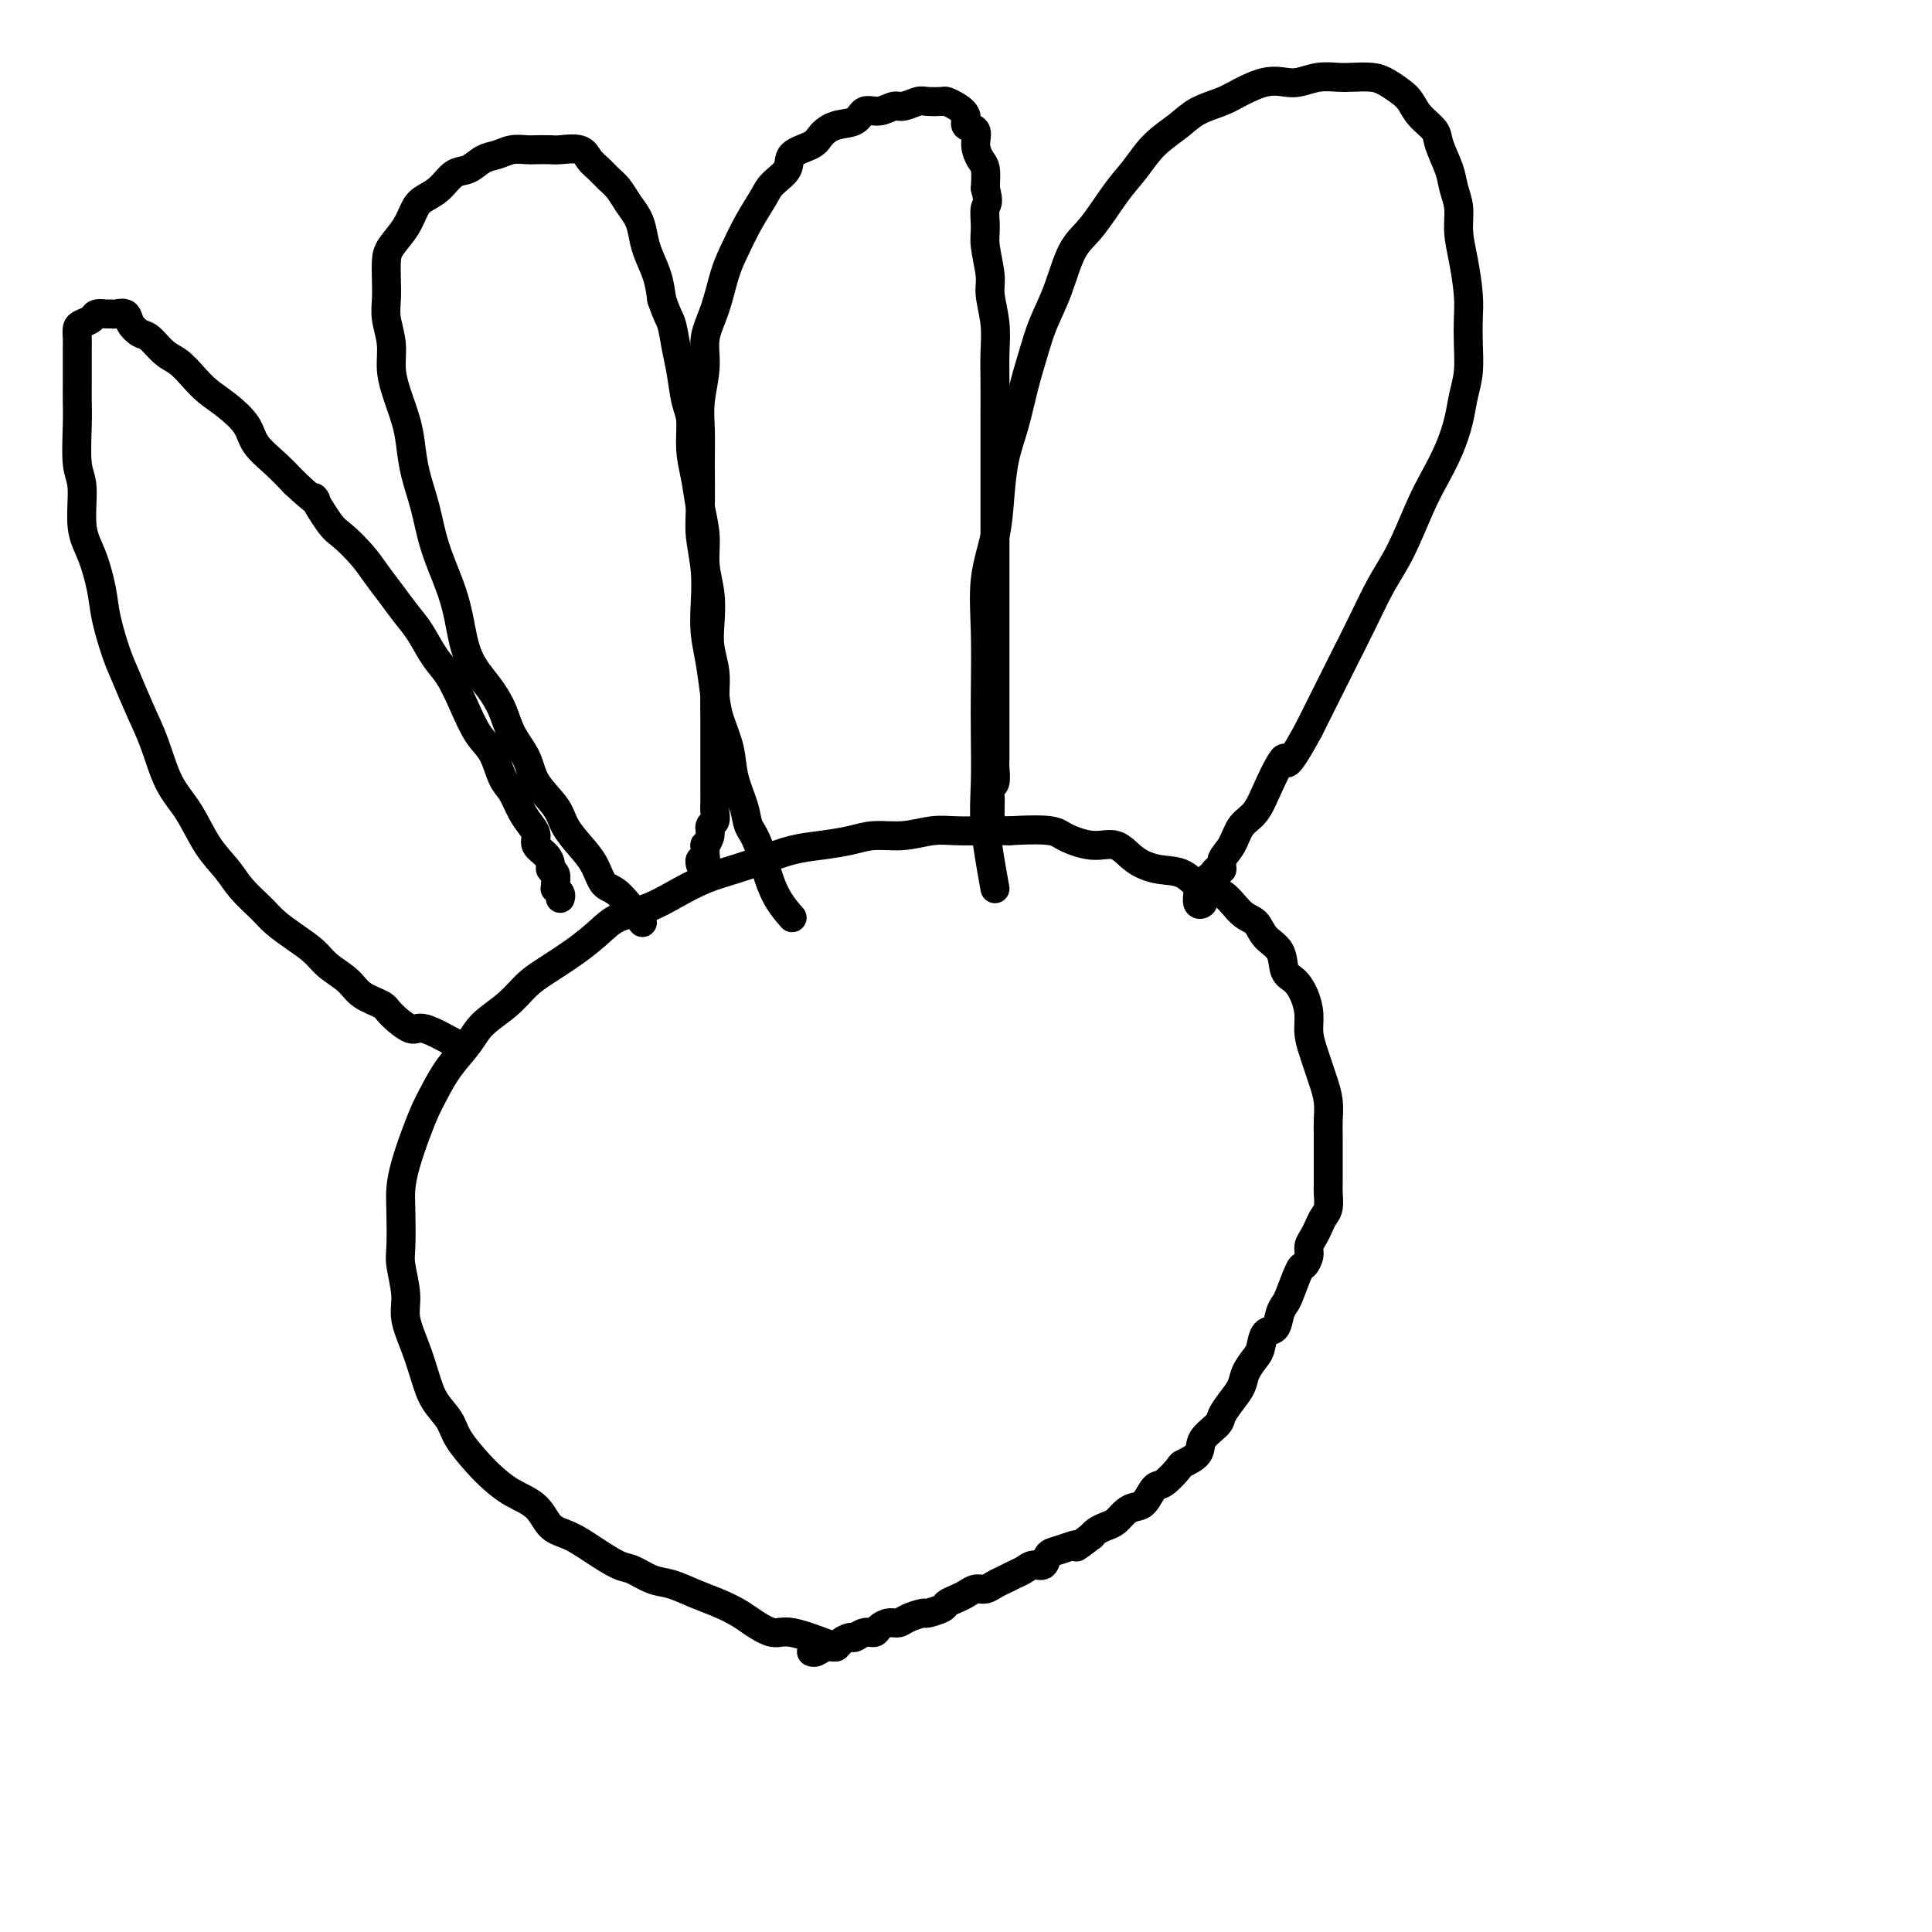 <svg viewBox='0 0 400 400' version='1.1' xmlns='http://www.w3.org/2000/svg' xmlns:xlink='http://www.w3.org/1999/xlink'><g fill='none' stroke='#000000' stroke-width='6' stroke-linecap='round' stroke-linejoin='round'><path d='M173,341c-3.454,-1.316 -6.909,-2.632 -9,-3c-2.091,-0.368 -2.820,0.211 -4,0c-1.180,-0.211 -2.812,-1.212 -4,-2c-1.188,-0.788 -1.934,-1.362 -3,-2c-1.066,-0.638 -2.453,-1.341 -4,-2c-1.547,-0.659 -3.255,-1.274 -5,-2c-1.745,-0.726 -3.526,-1.562 -5,-2c-1.474,-0.438 -2.641,-0.478 -4,-1c-1.359,-0.522 -2.909,-1.527 -4,-2c-1.091,-0.473 -1.721,-0.412 -3,-1c-1.279,-0.588 -3.205,-1.823 -5,-3c-1.795,-1.177 -3.457,-2.297 -5,-3c-1.543,-0.703 -2.967,-0.991 -4,-2c-1.033,-1.009 -1.674,-2.741 -3,-4c-1.326,-1.259 -3.337,-2.044 -5,-3c-1.663,-0.956 -2.977,-2.082 -4,-3c-1.023,-0.918 -1.755,-1.630 -3,-3c-1.245,-1.370 -3.005,-3.400 -4,-5c-0.995,-1.600 -1.227,-2.770 -2,-4c-0.773,-1.230 -2.087,-2.521 -3,-4c-0.913,-1.479 -1.425,-3.145 -2,-5c-0.575,-1.855 -1.212,-3.900 -2,-6c-0.788,-2.100 -1.728,-4.256 -2,-6c-0.272,-1.744 0.123,-3.078 0,-5c-0.123,-1.922 -0.763,-4.434 -1,-6c-0.237,-1.566 -0.072,-2.185 0,-4c0.072,-1.815 0.050,-4.824 0,-7c-0.050,-2.176 -0.127,-3.519 0,-5c0.127,-1.481 0.459,-3.101 1,-5c0.541,-1.899 1.293,-4.076 2,-6c0.707,-1.924 1.370,-3.596 2,-5c0.630,-1.404 1.228,-2.542 2,-4c0.772,-1.458 1.718,-3.237 3,-5c1.282,-1.763 2.900,-3.510 4,-5c1.100,-1.490 1.682,-2.723 3,-4c1.318,-1.277 3.371,-2.600 5,-4c1.629,-1.400 2.835,-2.879 4,-4c1.165,-1.121 2.288,-1.885 4,-3c1.712,-1.115 4.014,-2.581 6,-4c1.986,-1.419 3.657,-2.793 5,-4c1.343,-1.207 2.360,-2.249 4,-3c1.640,-0.751 3.904,-1.212 6,-2c2.096,-0.788 4.026,-1.902 6,-3c1.974,-1.098 3.993,-2.178 6,-3c2.007,-0.822 4.003,-1.386 6,-2c1.997,-0.614 3.996,-1.279 6,-2c2.004,-0.721 4.015,-1.499 6,-2c1.985,-0.501 3.944,-0.727 6,-1c2.056,-0.273 4.207,-0.595 6,-1c1.793,-0.405 3.227,-0.893 5,-1c1.773,-0.107 3.884,0.167 6,0c2.116,-0.167 4.237,-0.777 6,-1c1.763,-0.223 3.167,-0.060 5,0c1.833,0.060 4.095,0.017 6,0c1.905,-0.017 3.452,-0.009 5,0'/><path d='M209,172c9.157,-0.524 9.550,0.164 11,1c1.450,0.836 3.955,1.818 6,2c2.045,0.182 3.628,-0.437 5,0c1.372,0.437 2.533,1.931 4,3c1.467,1.069 3.239,1.712 5,2c1.761,0.288 3.512,0.222 5,1c1.488,0.778 2.715,2.400 4,3c1.285,0.600 2.628,0.179 4,1c1.372,0.821 2.772,2.885 4,4c1.228,1.115 2.282,1.281 3,2c0.718,0.719 1.099,1.991 2,3c0.901,1.009 2.322,1.757 3,3c0.678,1.243 0.612,2.982 1,4c0.388,1.018 1.231,1.315 2,2c0.769,0.685 1.463,1.758 2,3c0.537,1.242 0.917,2.653 1,4c0.083,1.347 -0.132,2.632 0,4c0.132,1.368 0.610,2.820 1,4c0.390,1.180 0.693,2.086 1,3c0.307,0.914 0.618,1.834 1,3c0.382,1.166 0.834,2.579 1,4c0.166,1.421 0.044,2.850 0,4c-0.044,1.150 -0.012,2.022 0,3c0.012,0.978 0.004,2.061 0,3c-0.004,0.939 -0.004,1.732 0,3c0.004,1.268 0.012,3.011 0,4c-0.012,0.989 -0.044,1.223 0,2c0.044,0.777 0.166,2.095 0,3c-0.166,0.905 -0.618,1.397 -1,2c-0.382,0.603 -0.694,1.318 -1,2c-0.306,0.682 -0.606,1.331 -1,2c-0.394,0.669 -0.883,1.359 -1,2c-0.117,0.641 0.137,1.232 0,2c-0.137,0.768 -0.667,1.713 -1,2c-0.333,0.287 -0.469,-0.084 -1,1c-0.531,1.084 -1.455,3.622 -2,5c-0.545,1.378 -0.710,1.594 -1,2c-0.290,0.406 -0.707,1.000 -1,2c-0.293,1.000 -0.464,2.406 -1,3c-0.536,0.594 -1.438,0.375 -2,1c-0.562,0.625 -0.783,2.096 -1,3c-0.217,0.904 -0.430,1.243 -1,2c-0.570,0.757 -1.499,1.931 -2,3c-0.501,1.069 -0.576,2.032 -1,3c-0.424,0.968 -1.196,1.939 -2,3c-0.804,1.061 -1.638,2.211 -2,3c-0.362,0.789 -0.252,1.217 -1,2c-0.748,0.783 -2.354,1.919 -3,3c-0.646,1.081 -0.333,2.105 -1,3c-0.667,0.895 -2.314,1.662 -3,2c-0.686,0.338 -0.410,0.248 -1,1c-0.590,0.752 -2.045,2.347 -3,3c-0.955,0.653 -1.411,0.364 -2,1c-0.589,0.636 -1.312,2.198 -2,3c-0.688,0.802 -1.340,0.845 -2,1c-0.660,0.155 -1.329,0.423 -2,1c-0.671,0.577 -1.345,1.464 -2,2c-0.655,0.536 -1.292,0.721 -2,1c-0.708,0.279 -1.488,0.651 -2,1c-0.512,0.349 -0.756,0.674 -1,1'/><path d='M226,318c-4.063,3.097 -3.220,2.340 -3,2c0.220,-0.340 -0.182,-0.264 -1,0c-0.818,0.264 -2.053,0.715 -3,1c-0.947,0.285 -1.604,0.405 -2,1c-0.396,0.595 -0.529,1.665 -1,2c-0.471,0.335 -1.281,-0.065 -2,0c-0.719,0.065 -1.347,0.596 -2,1c-0.653,0.404 -1.330,0.682 -2,1c-0.670,0.318 -1.334,0.677 -2,1c-0.666,0.323 -1.333,0.611 -2,1c-0.667,0.389 -1.335,0.878 -2,1c-0.665,0.122 -1.328,-0.122 -2,0c-0.672,0.122 -1.354,0.611 -2,1c-0.646,0.389 -1.256,0.678 -2,1c-0.744,0.322 -1.621,0.677 -2,1c-0.379,0.323 -0.262,0.612 -1,1c-0.738,0.388 -2.333,0.874 -3,1c-0.667,0.126 -0.406,-0.107 -1,0c-0.594,0.107 -2.042,0.555 -3,1c-0.958,0.445 -1.425,0.889 -2,1c-0.575,0.111 -1.257,-0.110 -2,0c-0.743,0.110 -1.546,0.551 -2,1c-0.454,0.449 -0.559,0.908 -1,1c-0.441,0.092 -1.216,-0.181 -2,0c-0.784,0.181 -1.575,0.818 -2,1c-0.425,0.182 -0.485,-0.091 -1,0c-0.515,0.091 -1.487,0.546 -2,1c-0.513,0.454 -0.568,0.906 -1,1c-0.432,0.094 -1.240,-0.171 -2,0c-0.760,0.171 -1.472,0.778 -2,1c-0.528,0.222 -0.873,0.060 -1,0c-0.127,-0.060 -0.036,-0.017 0,0c0.036,0.017 0.018,0.009 0,0'/><path d='M96,217c-3.154,-1.768 -6.308,-3.537 -8,-4c-1.692,-0.463 -1.922,0.378 -3,0c-1.078,-0.378 -3.006,-1.977 -4,-3c-0.994,-1.023 -1.055,-1.470 -2,-2c-0.945,-0.530 -2.772,-1.142 -4,-2c-1.228,-0.858 -1.855,-1.962 -3,-3c-1.145,-1.038 -2.808,-2.009 -4,-3c-1.192,-0.991 -1.912,-2.001 -3,-3c-1.088,-0.999 -2.545,-1.988 -4,-3c-1.455,-1.012 -2.910,-2.046 -4,-3c-1.090,-0.954 -1.817,-1.829 -3,-3c-1.183,-1.171 -2.823,-2.638 -4,-4c-1.177,-1.362 -1.890,-2.621 -3,-4c-1.110,-1.379 -2.618,-2.880 -4,-5c-1.382,-2.120 -2.639,-4.860 -4,-7c-1.361,-2.140 -2.825,-3.679 -4,-6c-1.175,-2.321 -2.059,-5.425 -3,-8c-0.941,-2.575 -1.939,-4.622 -3,-7c-1.061,-2.378 -2.185,-5.086 -3,-7c-0.815,-1.914 -1.322,-3.032 -2,-5c-0.678,-1.968 -1.525,-4.785 -2,-7c-0.475,-2.215 -0.576,-3.827 -1,-6c-0.424,-2.173 -1.171,-4.906 -2,-7c-0.829,-2.094 -1.739,-3.550 -2,-6c-0.261,-2.450 0.126,-5.894 0,-8c-0.126,-2.106 -0.766,-2.874 -1,-5c-0.234,-2.126 -0.063,-5.609 0,-8c0.063,-2.391 0.017,-3.690 0,-5c-0.017,-1.310 -0.005,-2.631 0,-4c0.005,-1.369 0.003,-2.787 0,-4c-0.003,-1.213 -0.008,-2.223 0,-3c0.008,-0.777 0.029,-1.322 0,-2c-0.029,-0.678 -0.106,-1.488 0,-2c0.106,-0.512 0.396,-0.726 1,-1c0.604,-0.274 1.523,-0.609 2,-1c0.477,-0.391 0.513,-0.838 1,-1c0.487,-0.162 1.425,-0.038 2,0c0.575,0.038 0.787,-0.011 1,0c0.213,0.011 0.426,0.081 1,0c0.574,-0.081 1.508,-0.313 2,0c0.492,0.313 0.543,1.171 1,2c0.457,0.829 1.319,1.628 2,2c0.681,0.372 1.182,0.315 2,1c0.818,0.685 1.954,2.111 3,3c1.046,0.889 2.003,1.241 3,2c0.997,0.759 2.033,1.924 3,3c0.967,1.076 1.865,2.062 3,3c1.135,0.938 2.509,1.829 4,3c1.491,1.171 3.101,2.623 4,4c0.899,1.377 1.088,2.678 2,4c0.912,1.322 2.546,2.663 4,4c1.454,1.337 2.727,2.668 4,4'/><path d='M61,100c6.173,5.826 4.104,2.890 4,3c-0.104,0.110 1.757,3.267 3,5c1.243,1.733 1.869,2.042 3,3c1.131,0.958 2.767,2.565 4,4c1.233,1.435 2.062,2.698 3,4c0.938,1.302 1.983,2.643 3,4c1.017,1.357 2.005,2.731 3,4c0.995,1.269 1.999,2.433 3,4c1.001,1.567 2.001,3.537 3,5c0.999,1.463 1.997,2.419 3,4c1.003,1.581 2.012,3.787 3,6c0.988,2.213 1.955,4.434 3,6c1.045,1.566 2.167,2.478 3,4c0.833,1.522 1.376,3.653 2,5c0.624,1.347 1.328,1.908 2,3c0.672,1.092 1.311,2.715 2,4c0.689,1.285 1.428,2.232 2,3c0.572,0.768 0.975,1.358 1,2c0.025,0.642 -0.329,1.337 0,2c0.329,0.663 1.342,1.294 2,2c0.658,0.706 0.961,1.485 1,2c0.039,0.515 -0.187,0.764 0,1c0.187,0.236 0.786,0.458 1,1c0.214,0.542 0.043,1.403 0,2c-0.043,0.597 0.041,0.931 0,1c-0.041,0.069 -0.207,-0.126 0,0c0.207,0.126 0.786,0.572 1,1c0.214,0.428 0.061,0.836 0,1c-0.061,0.164 -0.031,0.082 0,0'/><path d='M133,191c-1.816,-2.405 -3.631,-4.811 -5,-6c-1.369,-1.189 -2.290,-1.163 -3,-2c-0.710,-0.837 -1.209,-2.537 -2,-4c-0.791,-1.463 -1.873,-2.690 -3,-4c-1.127,-1.310 -2.298,-2.702 -3,-4c-0.702,-1.298 -0.936,-2.503 -2,-4c-1.064,-1.497 -2.958,-3.288 -4,-5c-1.042,-1.712 -1.231,-3.347 -2,-5c-0.769,-1.653 -2.117,-3.326 -3,-5c-0.883,-1.674 -1.299,-3.351 -2,-5c-0.701,-1.649 -1.686,-3.271 -3,-5c-1.314,-1.729 -2.957,-3.566 -4,-6c-1.043,-2.434 -1.488,-5.465 -2,-8c-0.512,-2.535 -1.093,-4.575 -2,-7c-0.907,-2.425 -2.140,-5.234 -3,-8c-0.860,-2.766 -1.347,-5.488 -2,-8c-0.653,-2.512 -1.471,-4.814 -2,-7c-0.529,-2.186 -0.768,-4.257 -1,-6c-0.232,-1.743 -0.458,-3.158 -1,-5c-0.542,-1.842 -1.399,-4.109 -2,-6c-0.601,-1.891 -0.946,-3.404 -1,-5c-0.054,-1.596 0.181,-3.274 0,-5c-0.181,-1.726 -0.779,-3.500 -1,-5c-0.221,-1.500 -0.064,-2.725 0,-4c0.064,-1.275 0.033,-2.600 0,-4c-0.033,-1.400 -0.070,-2.875 0,-4c0.070,-1.125 0.248,-1.900 1,-3c0.752,-1.100 2.077,-2.526 3,-4c0.923,-1.474 1.443,-2.996 2,-4c0.557,-1.004 1.149,-1.491 2,-2c0.851,-0.509 1.960,-1.039 3,-2c1.040,-0.961 2.010,-2.352 3,-3c0.990,-0.648 1.998,-0.552 3,-1c1.002,-0.448 1.996,-1.441 3,-2c1.004,-0.559 2.016,-0.686 3,-1c0.984,-0.314 1.938,-0.816 3,-1c1.062,-0.184 2.231,-0.051 3,0c0.769,0.051 1.136,0.020 2,0c0.864,-0.020 2.223,-0.028 3,0c0.777,0.028 0.970,0.090 2,0c1.030,-0.090 2.895,-0.334 4,0c1.105,0.334 1.451,1.247 2,2c0.549,0.753 1.303,1.345 2,2c0.697,0.655 1.339,1.371 2,2c0.661,0.629 1.342,1.171 2,2c0.658,0.829 1.293,1.946 2,3c0.707,1.054 1.485,2.045 2,3c0.515,0.955 0.767,1.875 1,3c0.233,1.125 0.447,2.457 1,4c0.553,1.543 1.444,3.298 2,5c0.556,1.702 0.778,3.351 1,5'/><path d='M137,62c1.179,3.517 1.626,3.811 2,5c0.374,1.189 0.674,3.275 1,5c0.326,1.725 0.679,3.089 1,5c0.321,1.911 0.611,4.368 1,6c0.389,1.632 0.879,2.437 1,4c0.121,1.563 -0.126,3.883 0,6c0.126,2.117 0.626,4.031 1,6c0.374,1.969 0.622,3.992 1,6c0.378,2.008 0.885,3.999 1,6c0.115,2.001 -0.162,4.012 0,6c0.162,1.988 0.761,3.955 1,6c0.239,2.045 0.117,4.169 0,6c-0.117,1.831 -0.227,3.370 0,5c0.227,1.630 0.793,3.351 1,5c0.207,1.649 0.055,3.228 0,5c-0.055,1.772 -0.015,3.739 0,5c0.015,1.261 0.004,1.817 0,3c-0.004,1.183 -0.001,2.992 0,4c0.001,1.008 -0.000,1.214 0,2c0.000,0.786 0.001,2.151 0,3c-0.001,0.849 -0.004,1.182 0,2c0.004,0.818 0.016,2.119 0,3c-0.016,0.881 -0.061,1.340 0,2c0.061,0.660 0.227,1.520 0,2c-0.227,0.480 -0.846,0.580 -1,1c-0.154,0.420 0.156,1.160 0,2c-0.156,0.840 -0.778,1.779 -1,2c-0.222,0.221 -0.046,-0.277 0,0c0.046,0.277 -0.040,1.328 0,2c0.040,0.672 0.207,0.964 0,1c-0.207,0.036 -0.786,-0.182 -1,0c-0.214,0.182 -0.061,0.766 0,1c0.061,0.234 0.031,0.117 0,0'/><path d='M164,190c-1.407,-1.616 -2.815,-3.232 -4,-6c-1.185,-2.768 -2.148,-6.689 -3,-9c-0.852,-2.311 -1.594,-3.013 -2,-4c-0.406,-0.987 -0.476,-2.260 -1,-4c-0.524,-1.740 -1.502,-3.948 -2,-6c-0.498,-2.052 -0.515,-3.947 -1,-6c-0.485,-2.053 -1.437,-4.262 -2,-6c-0.563,-1.738 -0.738,-3.004 -1,-5c-0.262,-1.996 -0.610,-4.721 -1,-7c-0.390,-2.279 -0.823,-4.110 -1,-6c-0.177,-1.890 -0.100,-3.837 0,-6c0.100,-2.163 0.223,-4.541 0,-7c-0.223,-2.459 -0.793,-4.998 -1,-7c-0.207,-2.002 -0.051,-3.468 0,-6c0.051,-2.532 -0.002,-6.129 0,-9c0.002,-2.871 0.059,-5.017 0,-7c-0.059,-1.983 -0.234,-3.804 0,-6c0.234,-2.196 0.877,-4.767 1,-7c0.123,-2.233 -0.274,-4.130 0,-6c0.274,-1.870 1.218,-3.715 2,-6c0.782,-2.285 1.401,-5.010 2,-7c0.599,-1.990 1.177,-3.246 2,-5c0.823,-1.754 1.891,-4.007 3,-6c1.109,-1.993 2.258,-3.727 3,-5c0.742,-1.273 1.076,-2.084 2,-3c0.924,-0.916 2.437,-1.937 3,-3c0.563,-1.063 0.175,-2.167 1,-3c0.825,-0.833 2.864,-1.394 4,-2c1.136,-0.606 1.371,-1.258 2,-2c0.629,-0.742 1.653,-1.576 3,-2c1.347,-0.424 3.017,-0.438 4,-1c0.983,-0.562 1.279,-1.671 2,-2c0.721,-0.329 1.869,0.122 3,0c1.131,-0.122 2.247,-0.817 3,-1c0.753,-0.183 1.143,0.147 2,0c0.857,-0.147 2.183,-0.769 3,-1c0.817,-0.231 1.127,-0.070 2,0c0.873,0.070 2.309,0.050 3,0c0.691,-0.050 0.638,-0.131 1,0c0.362,0.131 1.140,0.475 2,1c0.860,0.525 1.802,1.233 2,2c0.198,0.767 -0.350,1.593 0,2c0.350,0.407 1.596,0.393 2,1c0.404,0.607 -0.036,1.833 0,3c0.036,1.167 0.548,2.276 1,3c0.452,0.724 0.843,1.064 1,2c0.157,0.936 0.078,2.468 0,4'/><path d='M204,39c0.924,3.335 0.232,3.173 0,4c-0.232,0.827 -0.006,2.642 0,4c0.006,1.358 -0.209,2.259 0,4c0.209,1.741 0.841,4.321 1,6c0.159,1.679 -0.153,2.455 0,4c0.153,1.545 0.773,3.857 1,6c0.227,2.143 0.061,4.118 0,6c-0.061,1.882 -0.016,3.673 0,6c0.016,2.327 0.004,5.190 0,8c-0.004,2.810 -0.001,5.565 0,8c0.001,2.435 0.000,4.548 0,7c-0.000,2.452 -0.000,5.243 0,8c0.000,2.757 0.000,5.482 0,8c-0.000,2.518 -0.000,4.830 0,7c0.000,2.170 0.000,4.198 0,6c-0.000,1.802 -0.000,3.376 0,5c0.000,1.624 0.000,3.296 0,5c-0.000,1.704 -0.000,3.438 0,5c0.000,1.562 0.001,2.951 0,4c-0.001,1.049 -0.004,1.758 0,3c0.004,1.242 0.015,3.018 0,4c-0.015,0.982 -0.057,1.170 0,2c0.057,0.830 0.211,2.302 0,3c-0.211,0.698 -0.789,0.621 -1,1c-0.211,0.379 -0.056,1.215 0,2c0.056,0.785 0.011,1.519 0,2c-0.011,0.481 0.011,0.710 0,1c-0.011,0.290 -0.055,0.641 0,1c0.055,0.359 0.211,0.725 0,1c-0.211,0.275 -0.788,0.459 -1,0c-0.212,-0.459 -0.061,-1.560 0,-2c0.061,-0.440 0.030,-0.220 0,0'/><path d='M206,184c-0.845,-4.726 -1.690,-9.453 -2,-13c-0.310,-3.547 -0.085,-5.916 0,-9c0.085,-3.084 0.029,-6.885 0,-10c-0.029,-3.115 -0.033,-5.544 0,-9c0.033,-3.456 0.102,-7.938 0,-12c-0.102,-4.062 -0.375,-7.703 0,-11c0.375,-3.297 1.399,-6.249 2,-9c0.601,-2.751 0.780,-5.301 1,-8c0.220,-2.699 0.481,-5.546 1,-8c0.519,-2.454 1.297,-4.515 2,-7c0.703,-2.485 1.331,-5.393 2,-8c0.669,-2.607 1.377,-4.914 2,-7c0.623,-2.086 1.159,-3.951 2,-6c0.841,-2.049 1.985,-4.283 3,-7c1.015,-2.717 1.901,-5.917 3,-8c1.099,-2.083 2.412,-3.050 4,-5c1.588,-1.950 3.452,-4.882 5,-7c1.548,-2.118 2.781,-3.421 4,-5c1.219,-1.579 2.425,-3.434 4,-5c1.575,-1.566 3.520,-2.844 5,-4c1.480,-1.156 2.497,-2.191 4,-3c1.503,-0.809 3.493,-1.393 5,-2c1.507,-0.607 2.531,-1.238 4,-2c1.469,-0.762 3.384,-1.654 5,-2c1.616,-0.346 2.935,-0.145 4,0c1.065,0.145 1.878,0.234 3,0c1.122,-0.234 2.554,-0.793 4,-1c1.446,-0.207 2.905,-0.063 4,0c1.095,0.063 1.827,0.047 3,0c1.173,-0.047 2.788,-0.123 4,0c1.212,0.123 2.020,0.445 3,1c0.980,0.555 2.131,1.343 3,2c0.869,0.657 1.455,1.183 2,2c0.545,0.817 1.049,1.926 2,3c0.951,1.074 2.350,2.113 3,3c0.650,0.887 0.552,1.621 1,3c0.448,1.379 1.443,3.402 2,5c0.557,1.598 0.675,2.773 1,4c0.325,1.227 0.858,2.508 1,4c0.142,1.492 -0.106,3.194 0,5c0.106,1.806 0.565,3.714 1,6c0.435,2.286 0.845,4.949 1,7c0.155,2.051 0.053,3.488 0,5c-0.053,1.512 -0.058,3.099 0,5c0.058,1.901 0.178,4.118 0,6c-0.178,1.882 -0.655,3.430 -1,5c-0.345,1.570 -0.560,3.164 -1,5c-0.440,1.836 -1.107,3.916 -2,6c-0.893,2.084 -2.013,4.171 -3,6c-0.987,1.829 -1.843,3.398 -3,6c-1.157,2.602 -2.616,6.237 -4,9c-1.384,2.763 -2.694,4.655 -4,7c-1.306,2.345 -2.608,5.144 -4,8c-1.392,2.856 -2.875,5.769 -4,8c-1.125,2.231 -1.893,3.780 -3,6c-1.107,2.220 -2.554,5.110 -4,8'/><path d='M271,151c-5.474,10.117 -4.659,6.408 -5,6c-0.341,-0.408 -1.836,2.485 -3,5c-1.164,2.515 -1.996,4.654 -3,6c-1.004,1.346 -2.181,1.901 -3,3c-0.819,1.099 -1.280,2.742 -2,4c-0.720,1.258 -1.700,2.130 -2,3c-0.300,0.870 0.078,1.738 0,2c-0.078,0.262 -0.613,-0.084 -1,0c-0.387,0.084 -0.625,0.596 -1,1c-0.375,0.404 -0.885,0.700 -1,1c-0.115,0.300 0.165,0.605 0,1c-0.165,0.395 -0.775,0.880 -1,1c-0.225,0.120 -0.064,-0.124 0,0c0.064,0.124 0.031,0.615 0,1c-0.031,0.385 -0.061,0.663 0,1c0.061,0.337 0.212,0.731 0,1c-0.212,0.269 -0.789,0.412 -1,0c-0.211,-0.412 -0.057,-1.380 0,-2c0.057,-0.620 0.016,-0.891 0,-1c-0.016,-0.109 -0.008,-0.054 0,0'/></g>
</svg>